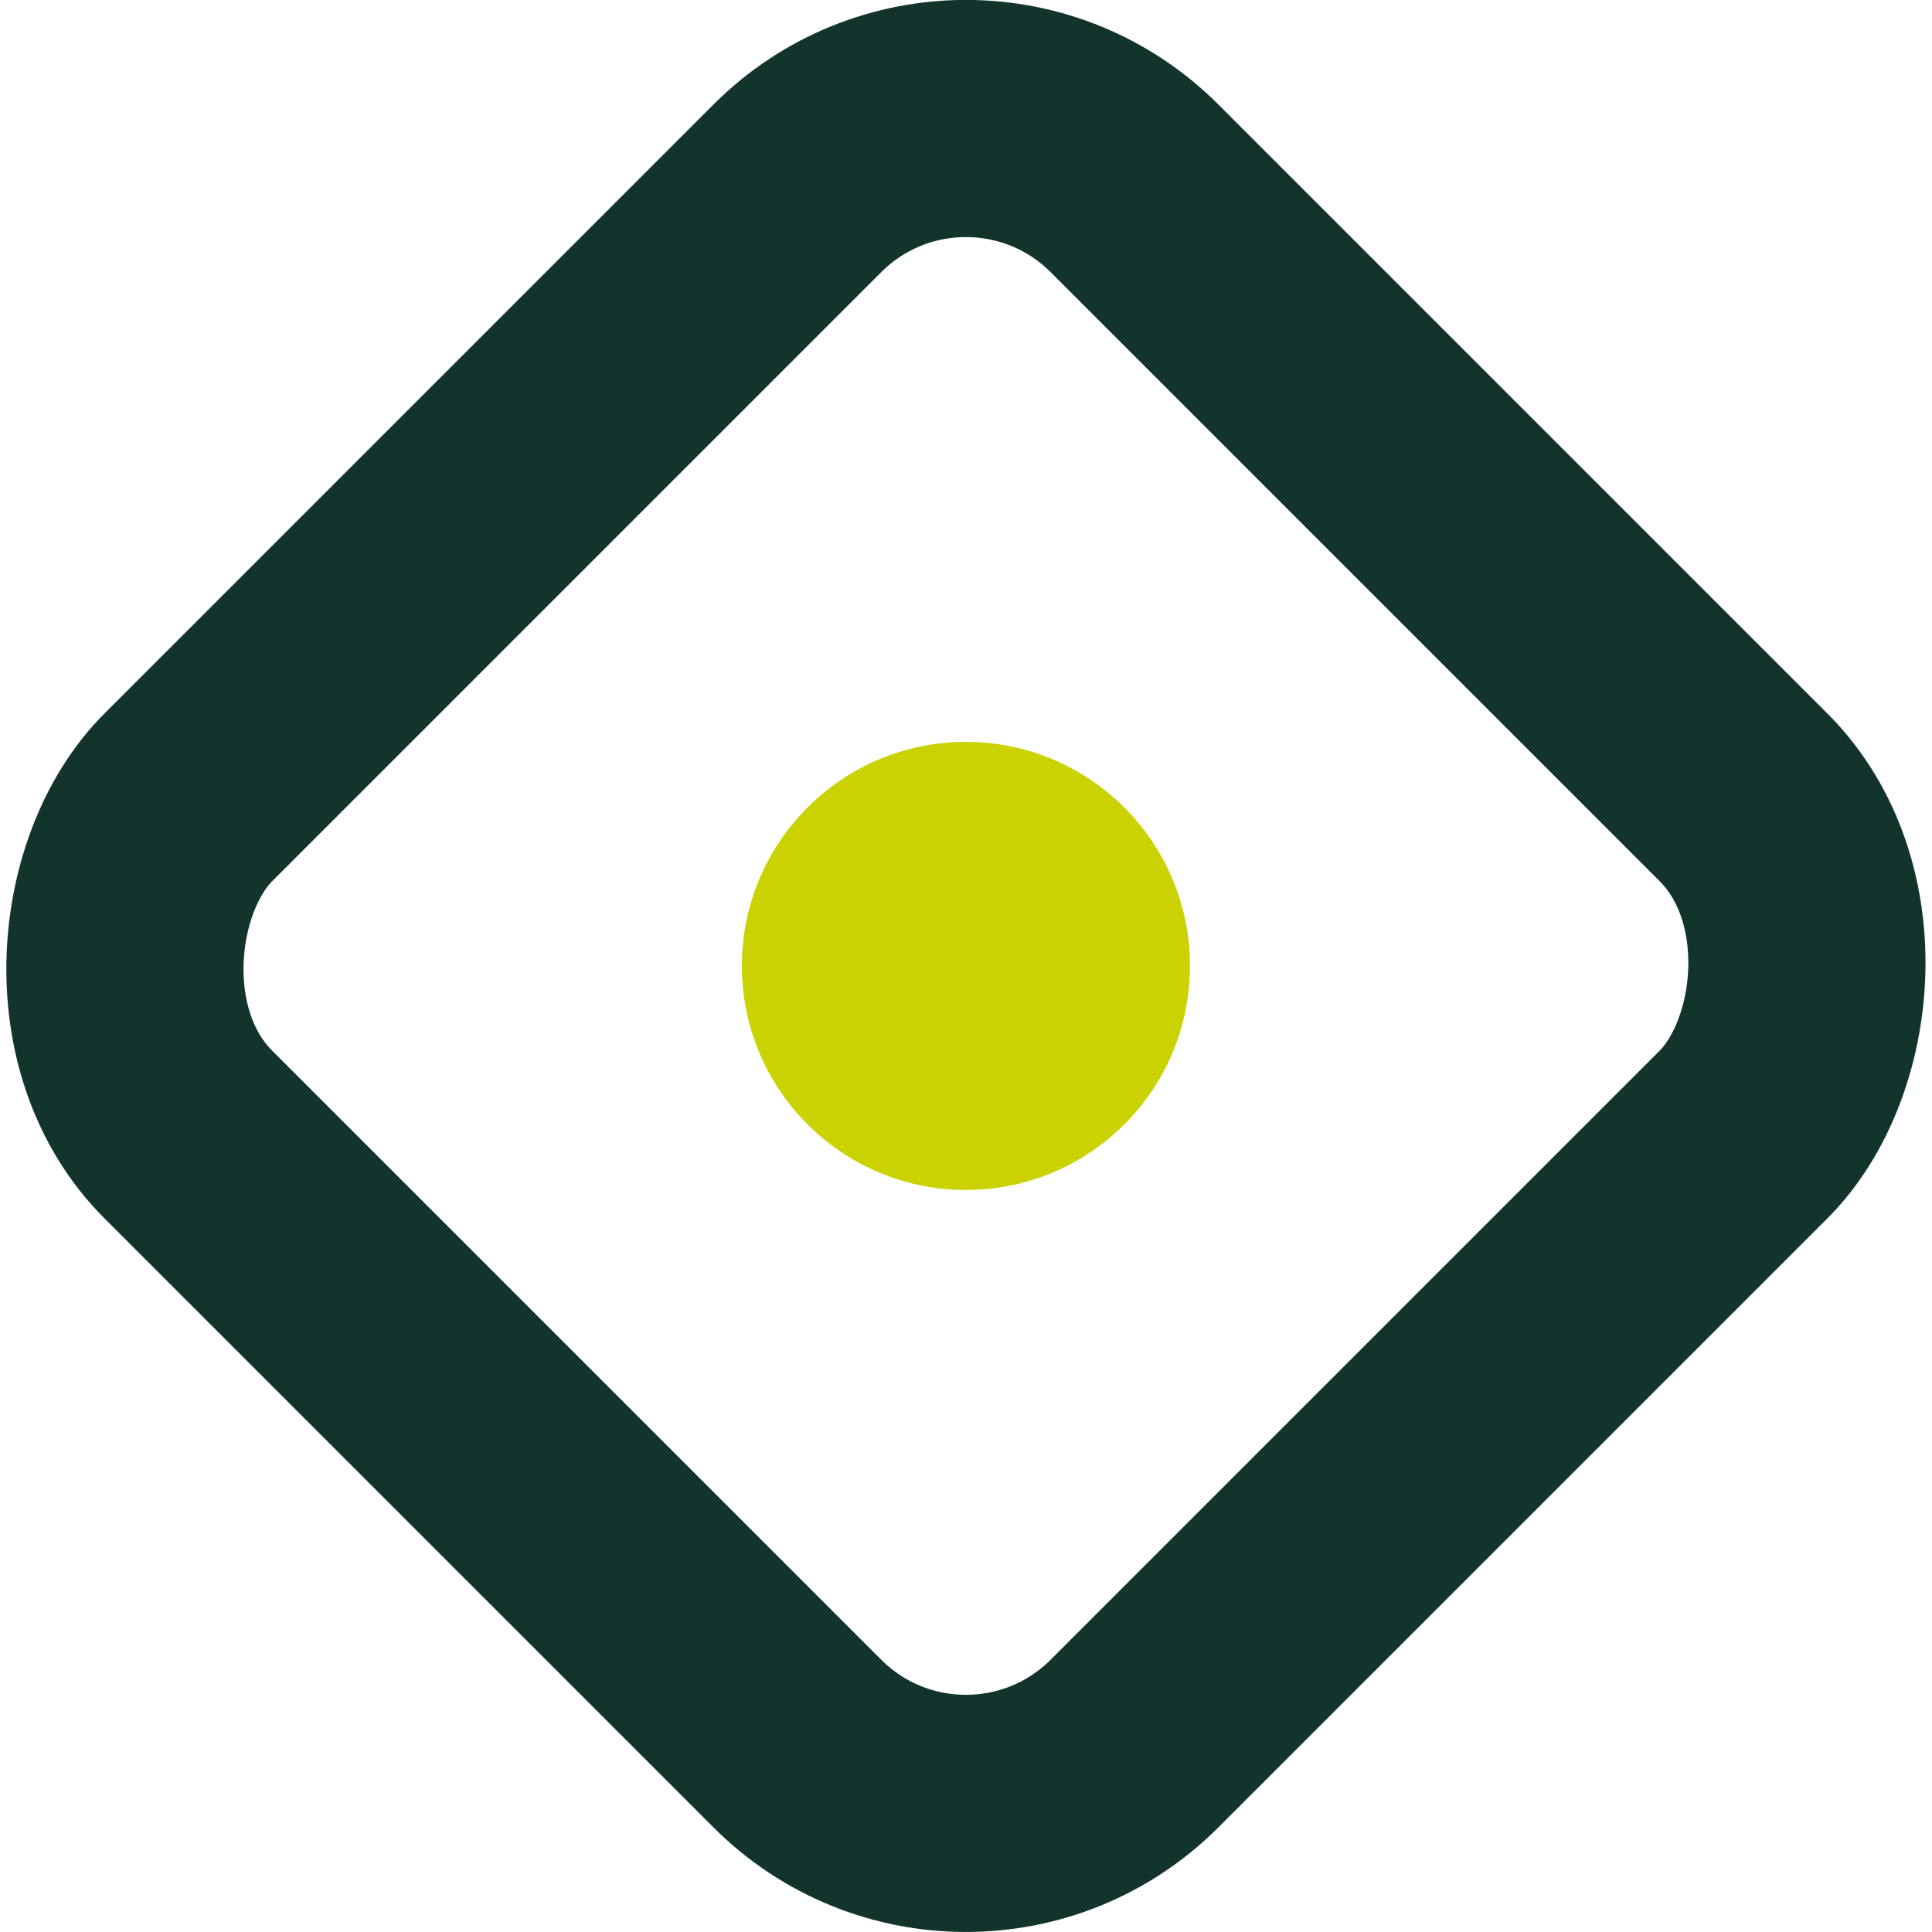<svg xmlns="http://www.w3.org/2000/svg" id="Layer_2" data-name="Layer 2" viewBox="0 0 122.19 122.19"><defs><style>      .cls-1 {        fill: none;        stroke: #12342d;        stroke-miterlimit: 10;        stroke-width: 15px;      }      .cls-2 {        fill: #cad301;      }    </style></defs><g id="Resources"><g><circle class="cls-2" cx="61.09" cy="61.09" r="14.17"></circle><rect class="cls-1" x="18.78" y="18.78" width="84.63" height="84.63" rx="15.08" ry="15.08" transform="translate(61.09 -25.31) rotate(45)"></rect></g></g></svg>